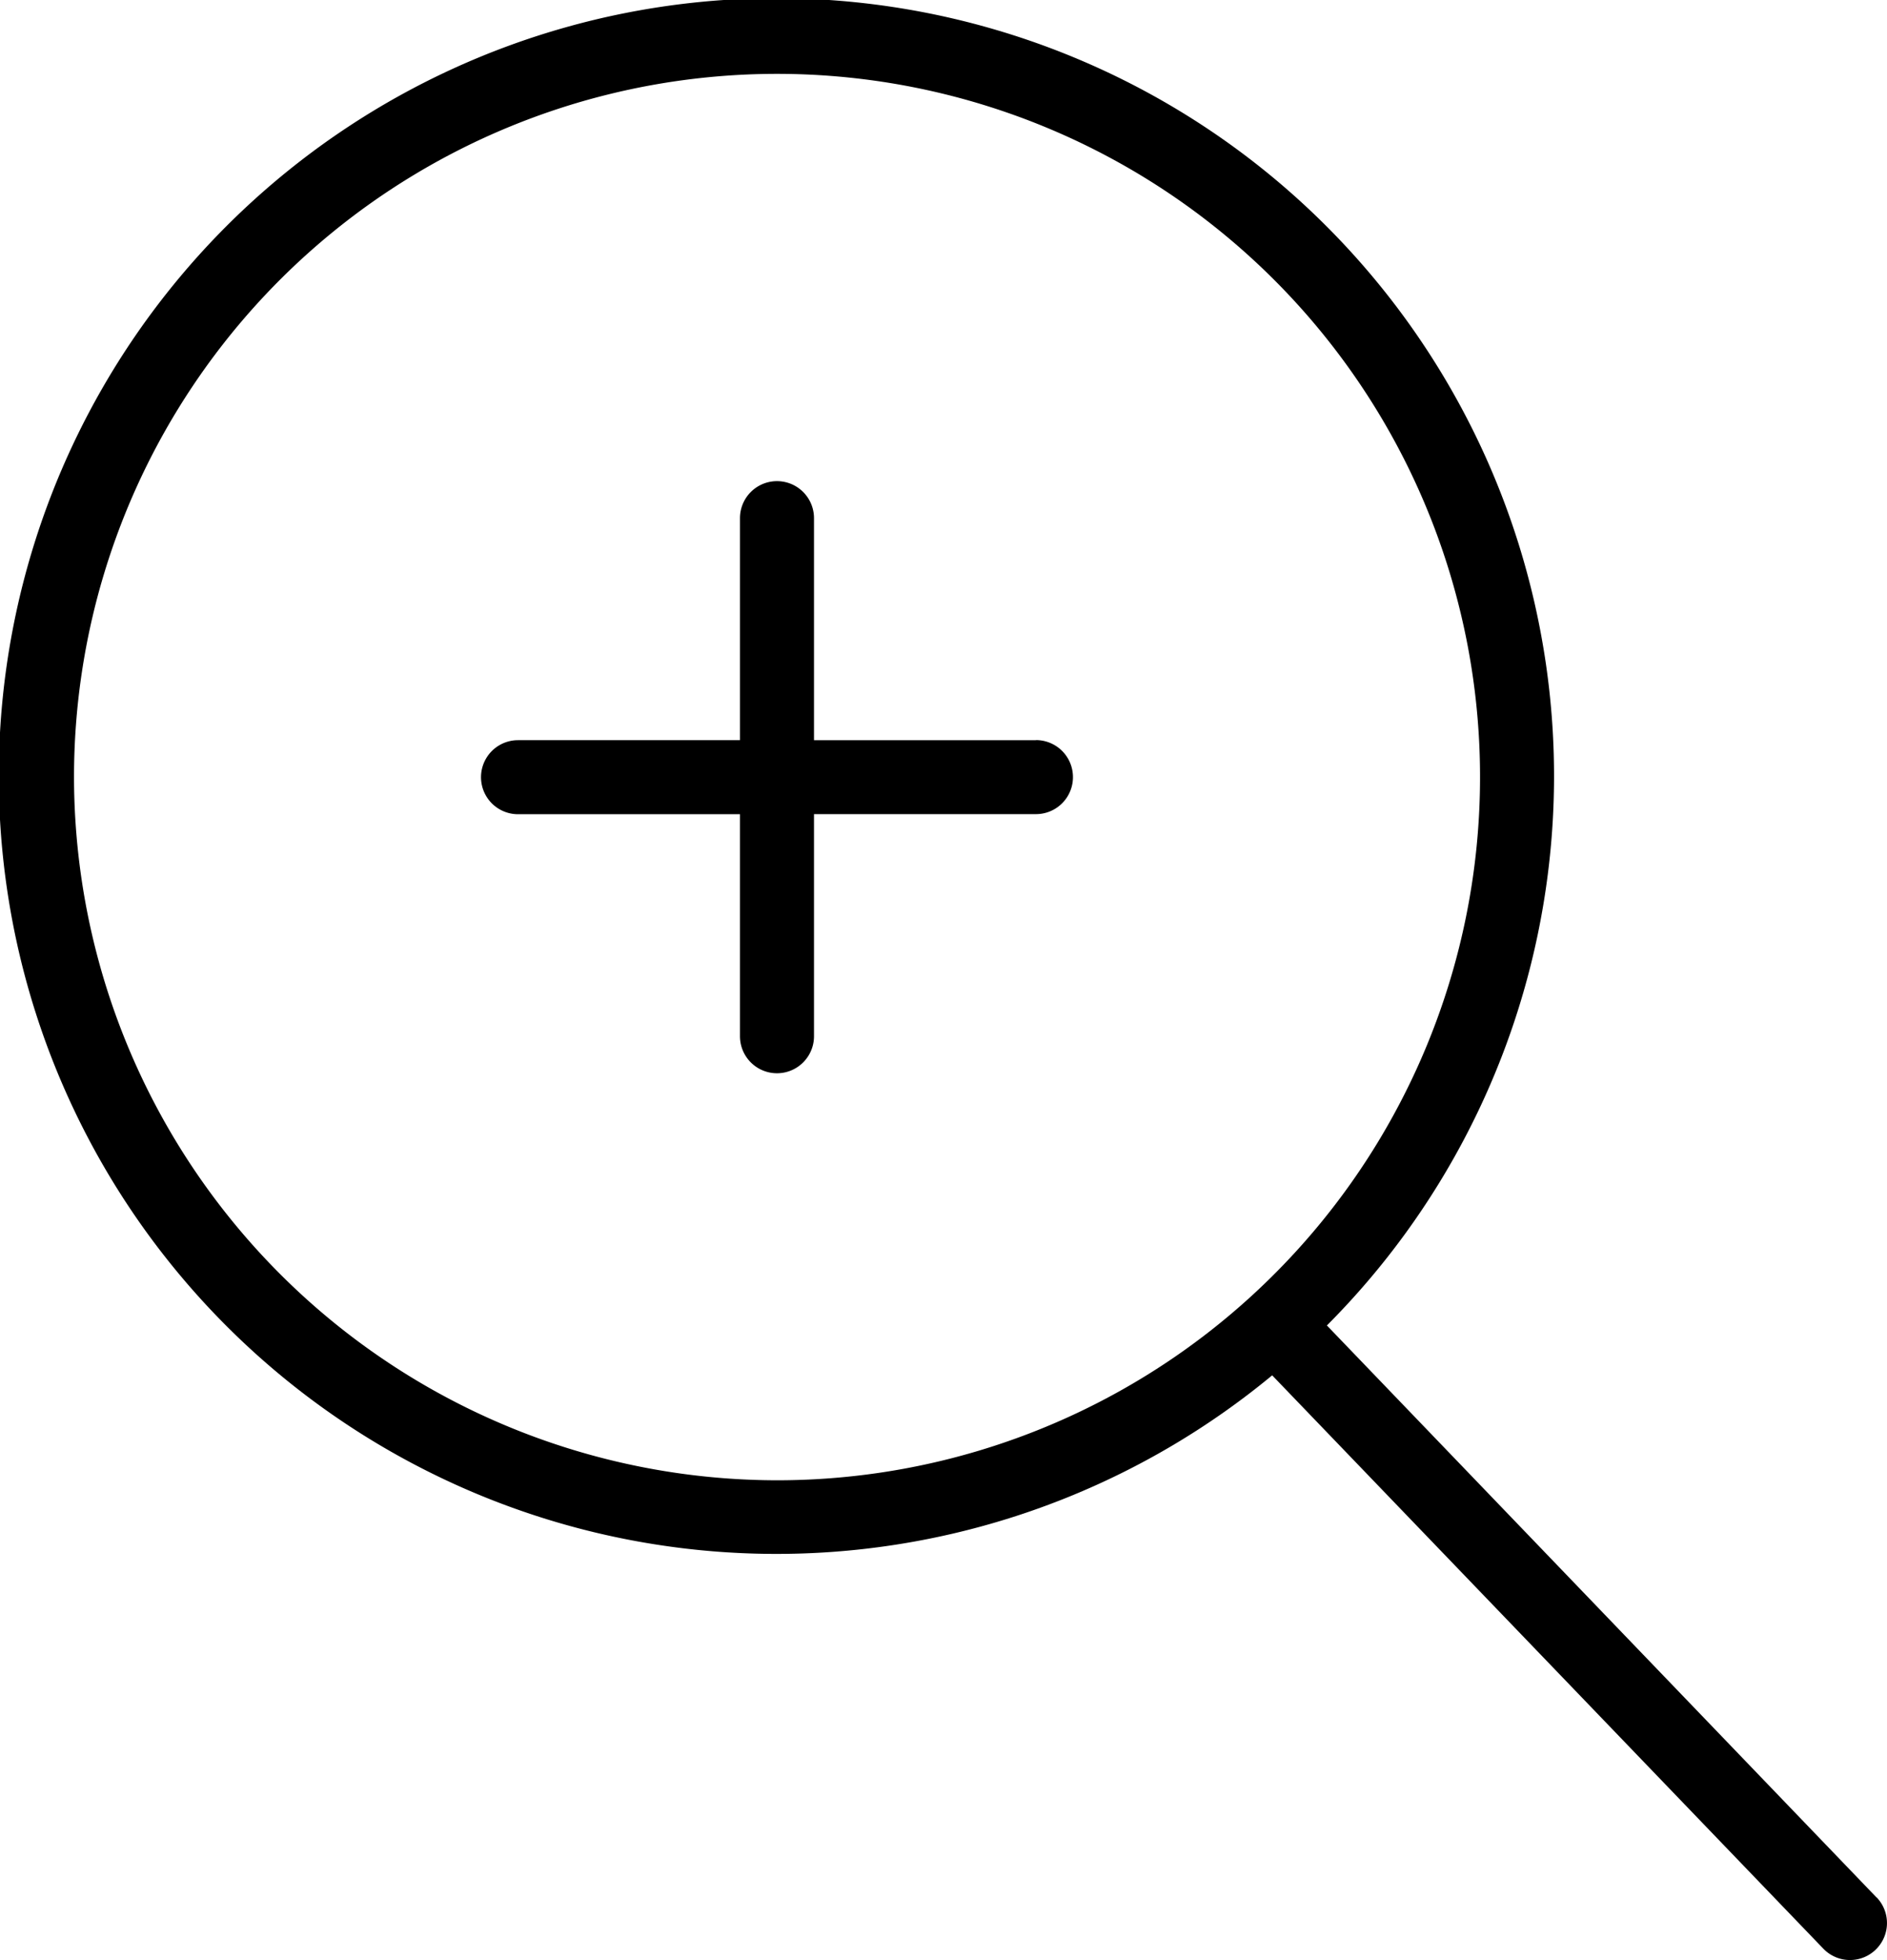 <svg xmlns="http://www.w3.org/2000/svg" width="22.104" height="22.956" viewBox="0 0 22.104 22.956"><g transform="translate(-0.983)"><path d="M20.484,16.034h-2.6v-2.6a.433.433,0,1,0-.867,0v2.6h-2.6a.433.433,0,0,0,0,.867h2.6v2.6a.433.433,0,1,0,.867,0V16.9h2.6a.433.433,0,0,0,0-.867Z" transform="translate(-7.366 -7.366)"/><path d="M22.966,22.222l-6.44-6.7a9.109,9.109,0,1,0-.641.584l6.456,6.714a.433.433,0,1,0,.625-.6ZM1.85,9.1a8.235,8.235,0,1,1,8.235,8.235A8.244,8.244,0,0,1,1.85,9.1Z"/></g></svg>